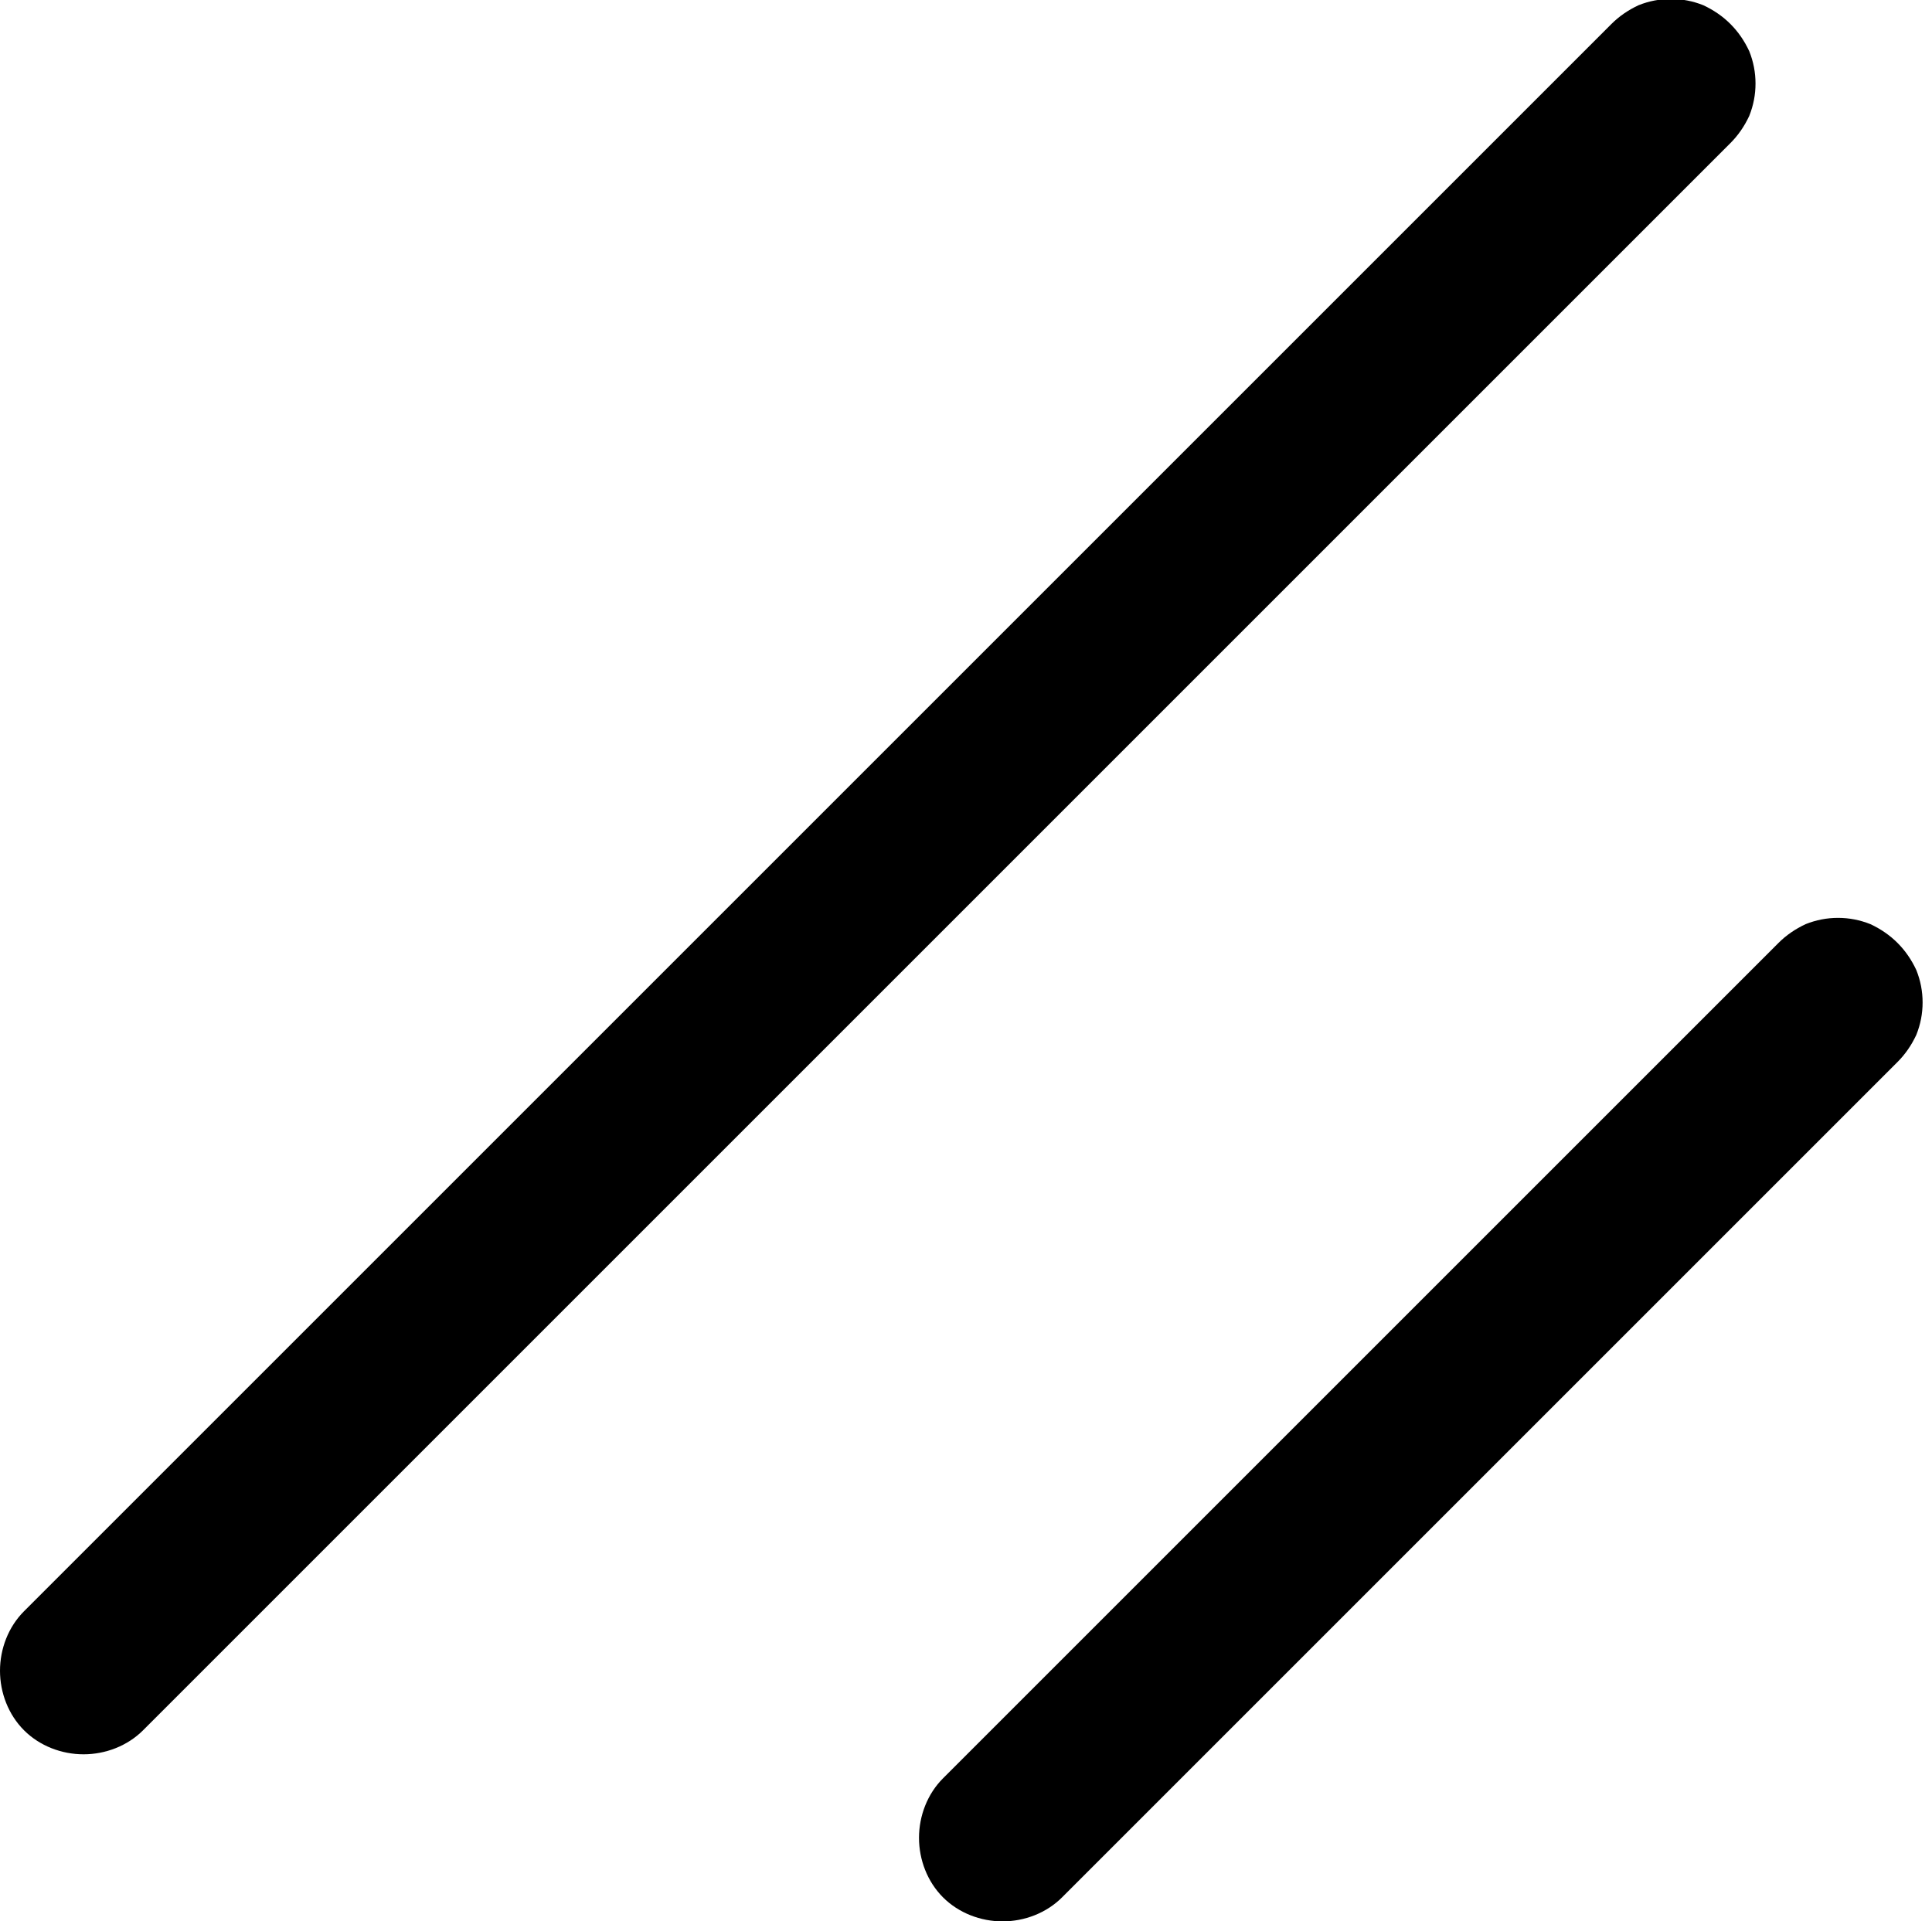 <?xml version="1.0" encoding="UTF-8"?> <svg xmlns="http://www.w3.org/2000/svg" version="1.2" viewBox="0 0 185 184" width="185" height="184"><title>shadcn-ui-dark</title><style> .s0 { fill: #000000 } </style><path fill-rule="evenodd" class="s0" d="m179.1 88.5q-1.5-0.6-3.1-0.6-1.6 0-3.1 0.6-1.5 0.7-2.6 1.8l-80 80c-1.5 1.5-2.3 3.6-2.3 5.7 0 2.1 0.8 4.2 2.3 5.7 1.5 1.5 3.6 2.3 5.7 2.3 2.1 0 4.2-0.8 5.7-2.3l80-80q1.1-1.1 1.8-2.6 0.6-1.5 0.6-3.1 0-1.6-0.6-3.1-0.7-1.5-1.8-2.6-1.1-1.1-2.6-1.8zm-16-88q-1.5-0.6-3.1-0.6-1.6 0-3.1 0.6-1.5 0.7-2.6 1.8l-152 152c-1.5 1.5-2.3 3.6-2.3 5.7 0 2.1 0.8 4.2 2.3 5.7 1.5 1.5 3.6 2.3 5.7 2.3 2.1 0 4.2-0.8 5.7-2.3l152-152q1.1-1.1 1.8-2.6 0.6-1.5 0.6-3.1 0-1.6-0.6-3.1-0.7-1.5-1.8-2.6-1.1-1.1-2.6-1.8z"></path></svg> 